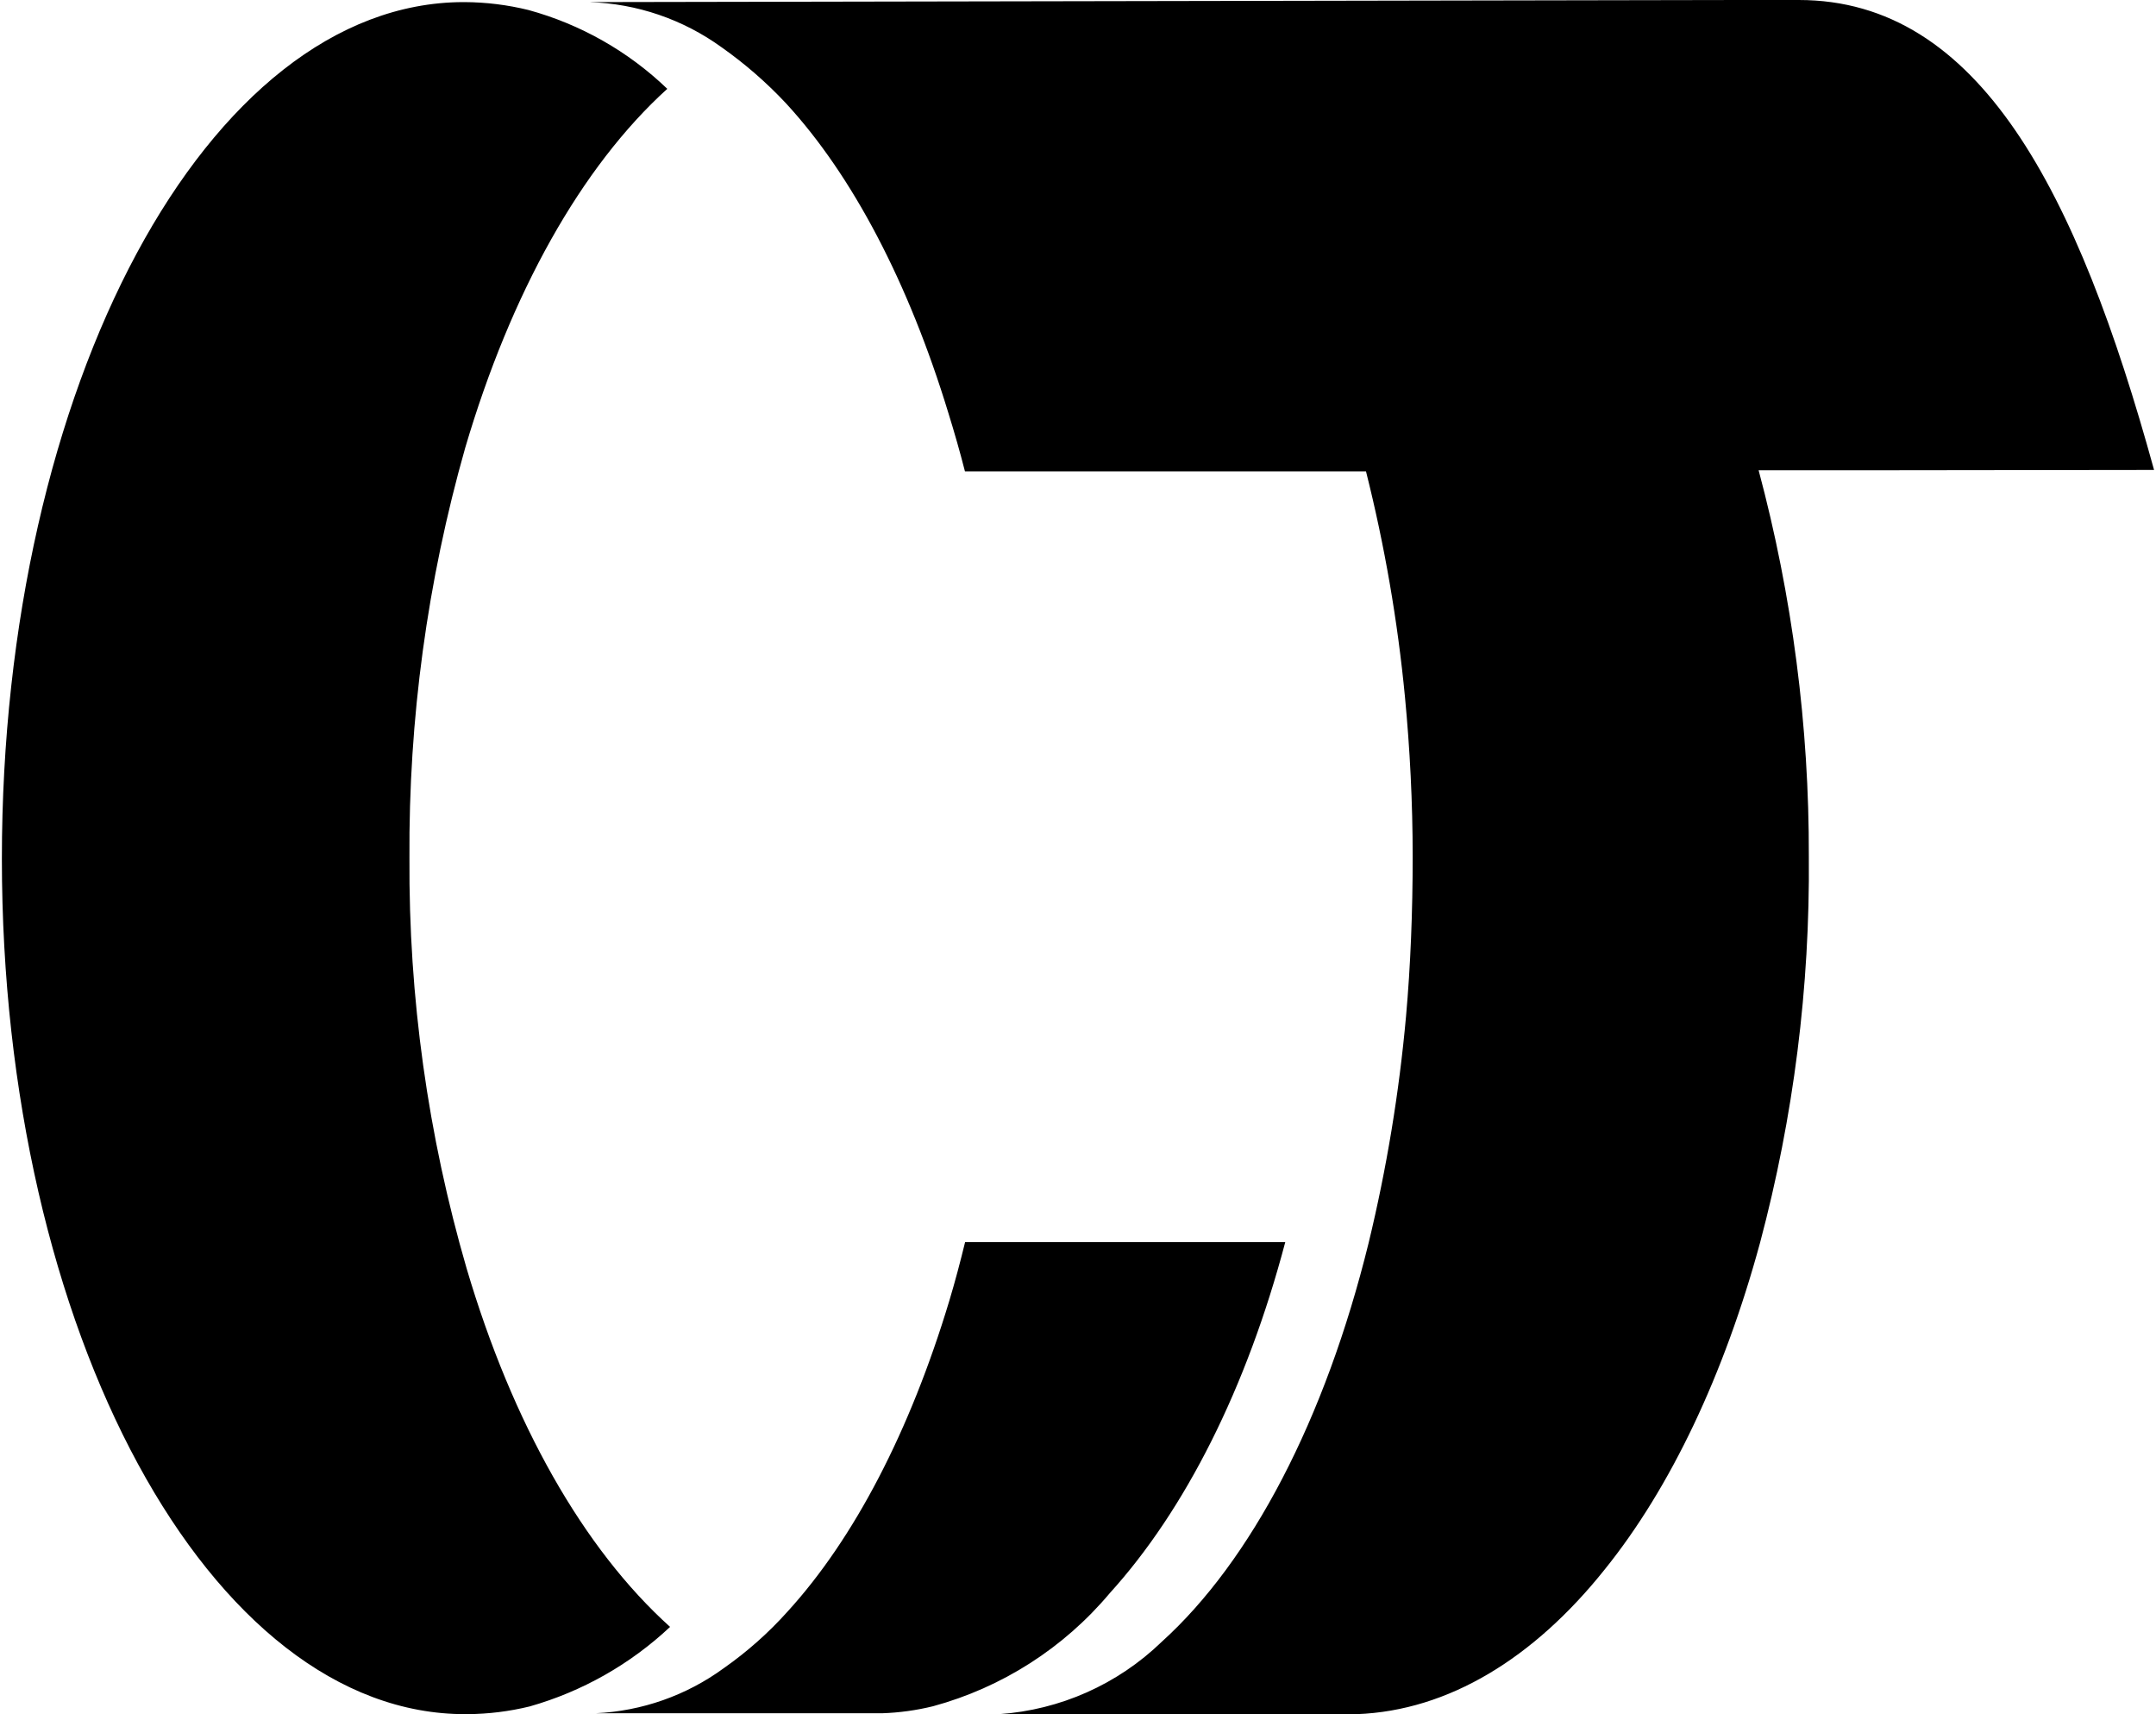 <svg width="78" height="62" viewBox="0 0 78 62" fill="none" xmlns="http://www.w3.org/2000/svg">
<path fill-rule="evenodd" clip-rule="evenodd" d="M77.93 16.998C75.155 6.915 71.606 0 65.078 0H62.932L21.315 0.076C23.038 0.129 24.706 0.698 26.103 1.708C26.947 2.302 27.727 2.981 28.433 3.734C30.846 6.35 32.878 10.236 34.313 14.947C34.523 15.621 34.732 16.351 34.91 17.049H46.492H49.419C50.093 19.73 50.565 22.457 50.829 25.209C51.007 27.076 51.108 29.019 51.108 30.987C51.108 32.956 51.032 34.924 50.867 36.766C50.618 39.526 50.166 42.263 49.514 44.957C47.94 51.351 45.266 56.456 42.028 59.384C40.438 60.921 38.355 61.848 36.148 62H48.429H49.089C52.404 61.873 55.49 59.98 58.055 56.767C60.436 53.815 62.379 49.719 63.675 44.95C64.889 40.395 65.483 35.696 65.44 30.981C65.453 26.265 64.843 21.567 63.624 17.011H67.281L77.93 16.998ZM16.883 45.884C15.48 41.061 14.782 36.061 14.813 31.038C14.78 26.019 15.46 21.02 16.832 16.192C18.483 10.598 21.023 6.039 24.141 3.213C22.731 1.858 21.004 0.878 19.118 0.362C18.361 0.176 17.586 0.08 16.806 0.076H16.756C7.504 0.102 0.068 13.97 0.068 31.064C0.068 48.157 7.606 62.032 16.857 62H16.908C17.668 61.995 18.424 61.901 19.162 61.721C21.061 61.182 22.803 60.195 24.242 58.844C21.105 56.018 18.54 51.485 16.883 45.884ZM46.499 44.925C45.102 50.214 42.873 54.621 40.149 57.624C38.484 59.608 36.253 61.034 33.755 61.714C33.151 61.862 32.534 61.947 31.913 61.968H31.24H21.55C23.222 61.891 24.834 61.324 26.186 60.336C27.029 59.745 27.803 59.059 28.491 58.291C30.903 55.65 32.923 51.764 34.345 47.046C34.555 46.347 34.739 45.649 34.916 44.925H46.499Z" fill="black"/>
</svg>
